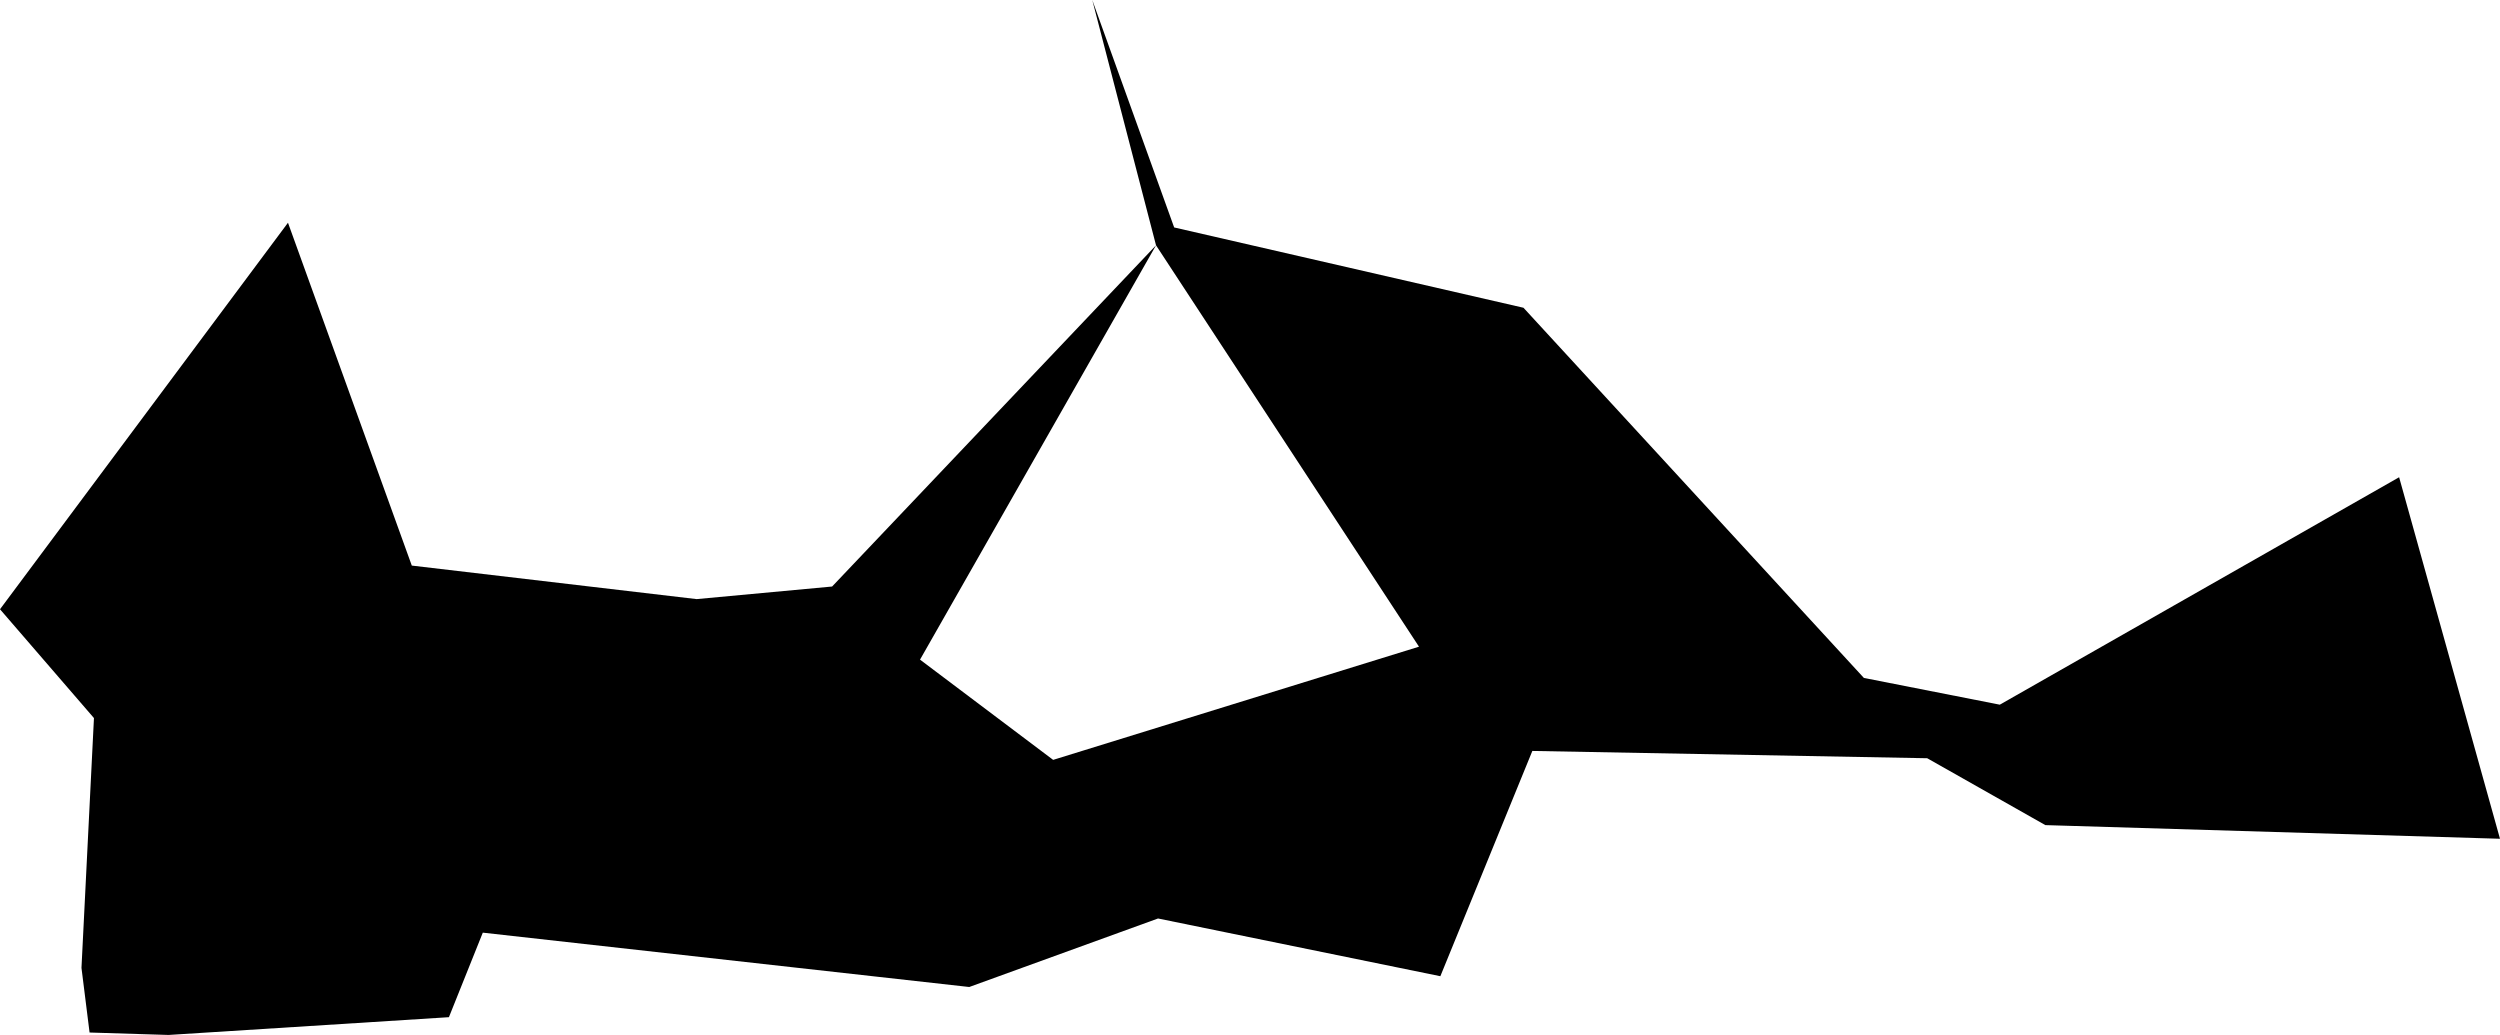 <svg width="1024" height="423.918" class="wof-campus" edtf:cessation="" edtf:inception="" id="wof-%!s(int64=102558595)" mz:is_ceased="-1" mz:is_current="1" mz:is_deprecated="-1" mz:is_superseded="0" mz:is_superseding="0" mz:latitude="10.600754" mz:longitude="-66.993421" mz:max_latitude="10.615477" mz:max_longitude="-66.960449" mz:min_latitude="10.595901" mz:min_longitude="-67.007736" mz:uri="https://data.whosonfirst.org/102/558/595/102558595.geojson" viewBox="0 0 1024.00 423.92" wof:belongsto="102191577,85632317,85680533,421169209" wof:country="" wof:id="102558595" wof:lastmodified="1652218295" wof:name="Simon Bolivar International Airport" wof:parent_id="-1" wof:path="102/558/595/102558595.geojson" wof:placetype="campus" wof:repo="sfomuseum-data-whosonfirst" wof:superseded_by="" wof:supersedes="" xmlns="http://www.w3.org/2000/svg" xmlns:edtf="x-urn:namespaces#edtf" xmlns:mz="x-urn:namespaces#mz" xmlns:wof="x-urn:namespaces#wof"><path d="M33.37 396.438,38.481 294.118,0 249.552,117.955 91.233,168.671 231.665,285.326 245.394,340.828 240.241,473.508 100.479,447.392 0,480.936 93.16,624.01 126.054,763.447 277.682,819.122 288.639,982.682 195.48,1024 343.557,837.789 337.97,789.39 310.576,627.649 307.588,589.969 399.86,474.331 376.212,397.001 404.277,197.753 382.016,183.873 416.642,69.058 423.918,36.684 422.922,33.37 396.438 M473.508 100.479,376.84 270.189,431.368 311.247,581.22 264.884,473.508 100.479 Z"/></svg>